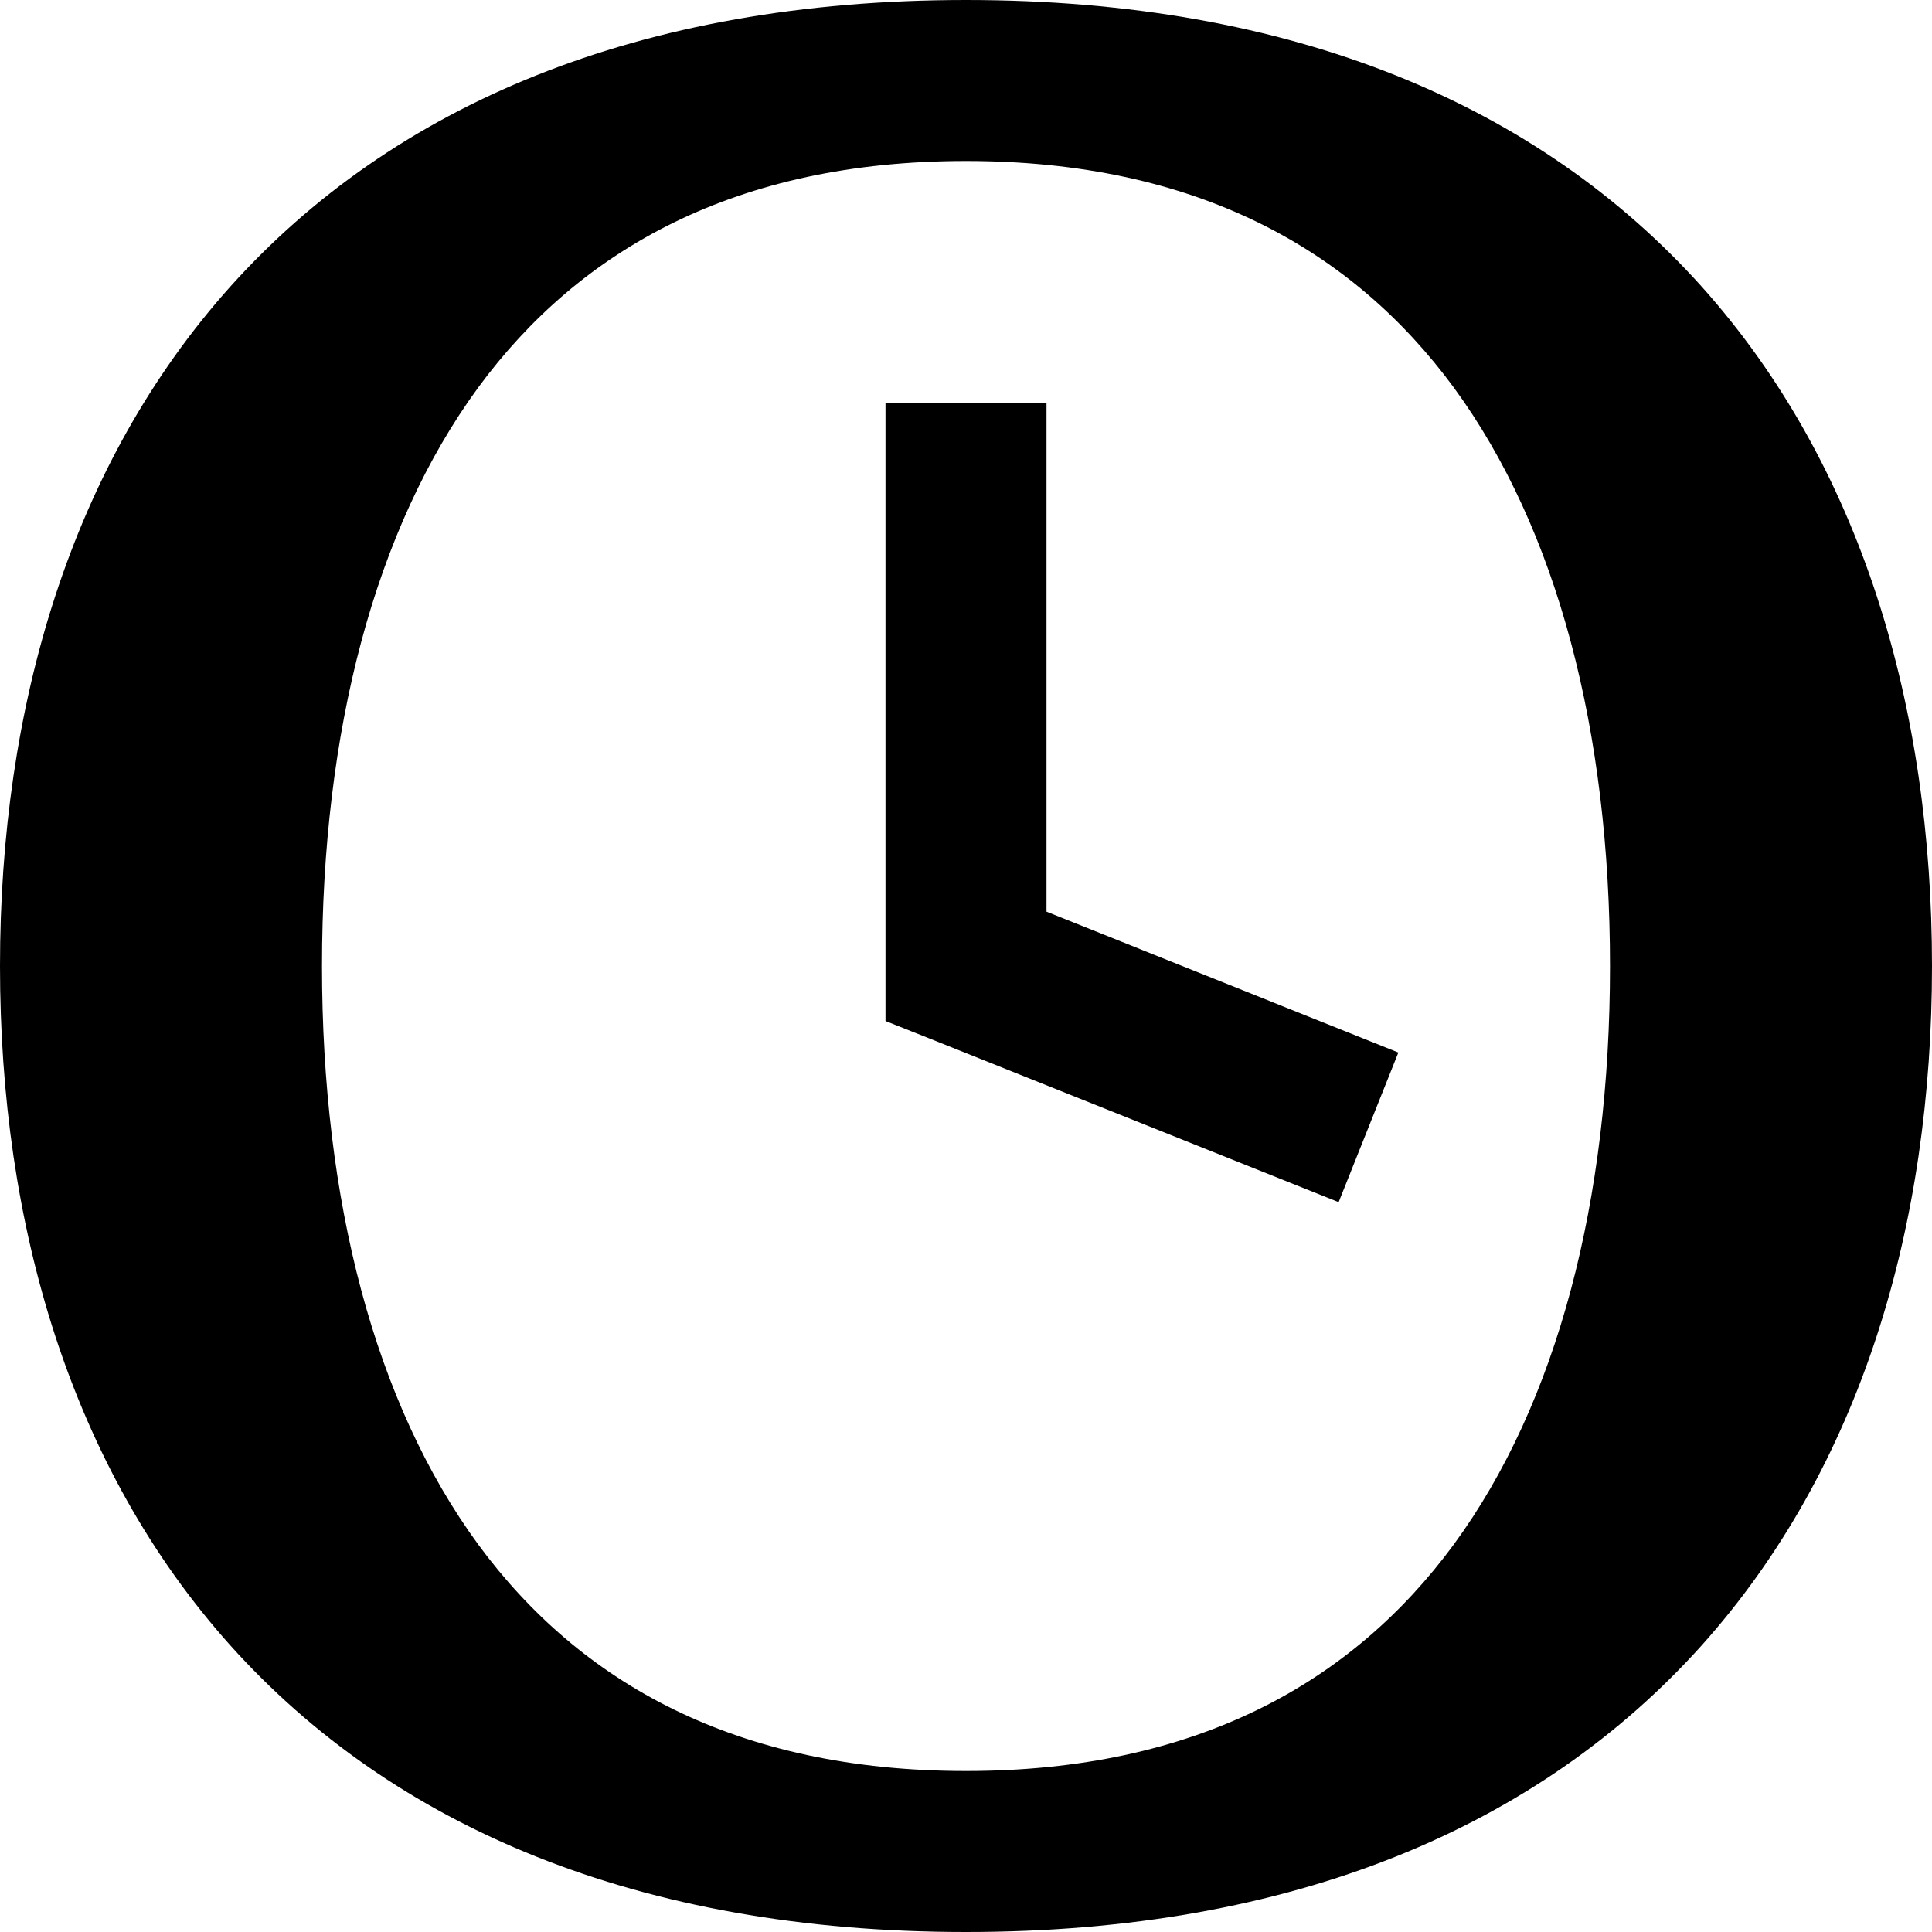 <svg xmlns="http://www.w3.org/2000/svg" viewBox="0 0 576 576"><!--! Font Awesome Pro 7.1.0 by @fontawesome - https://fontawesome.com License - https://fontawesome.com/license (Commercial License) Copyright 2025 Fonticons, Inc. --><path fill="currentColor" d="M142.6 115.5C111.6 157.8 96 218.2 96 288C96 357.8 111.6 418.2 142.6 460.5C172.9 501.7 219.5 528 288 528C356.5 528 403.1 501.7 433.4 460.5C464.4 418.2 480 357.8 480 288C480 218.2 464.4 157.8 433.4 115.5C403.1 74.3 356.5 48 288 48C219.5 48 172.9 74.3 142.6 115.5zM68.8 85.3C117.2 31.5 190.2 0 288 0C385.8 0 458.8 31.5 507.2 85.3C555.1 138.7 576 211 576 288C576 365 555.1 437.3 507.2 490.7C458.8 544.5 385.8 576 288 576C190.2 576 117.2 544.5 68.8 490.7C20.9 437.3 0 365 0 288C0 211 20.9 138.7 68.8 85.3zM312 120L312 271.8L416.9 313.8L399.1 358.4L279.1 310.4L264 304.4L264 120.2L312 120.2z"/></svg>